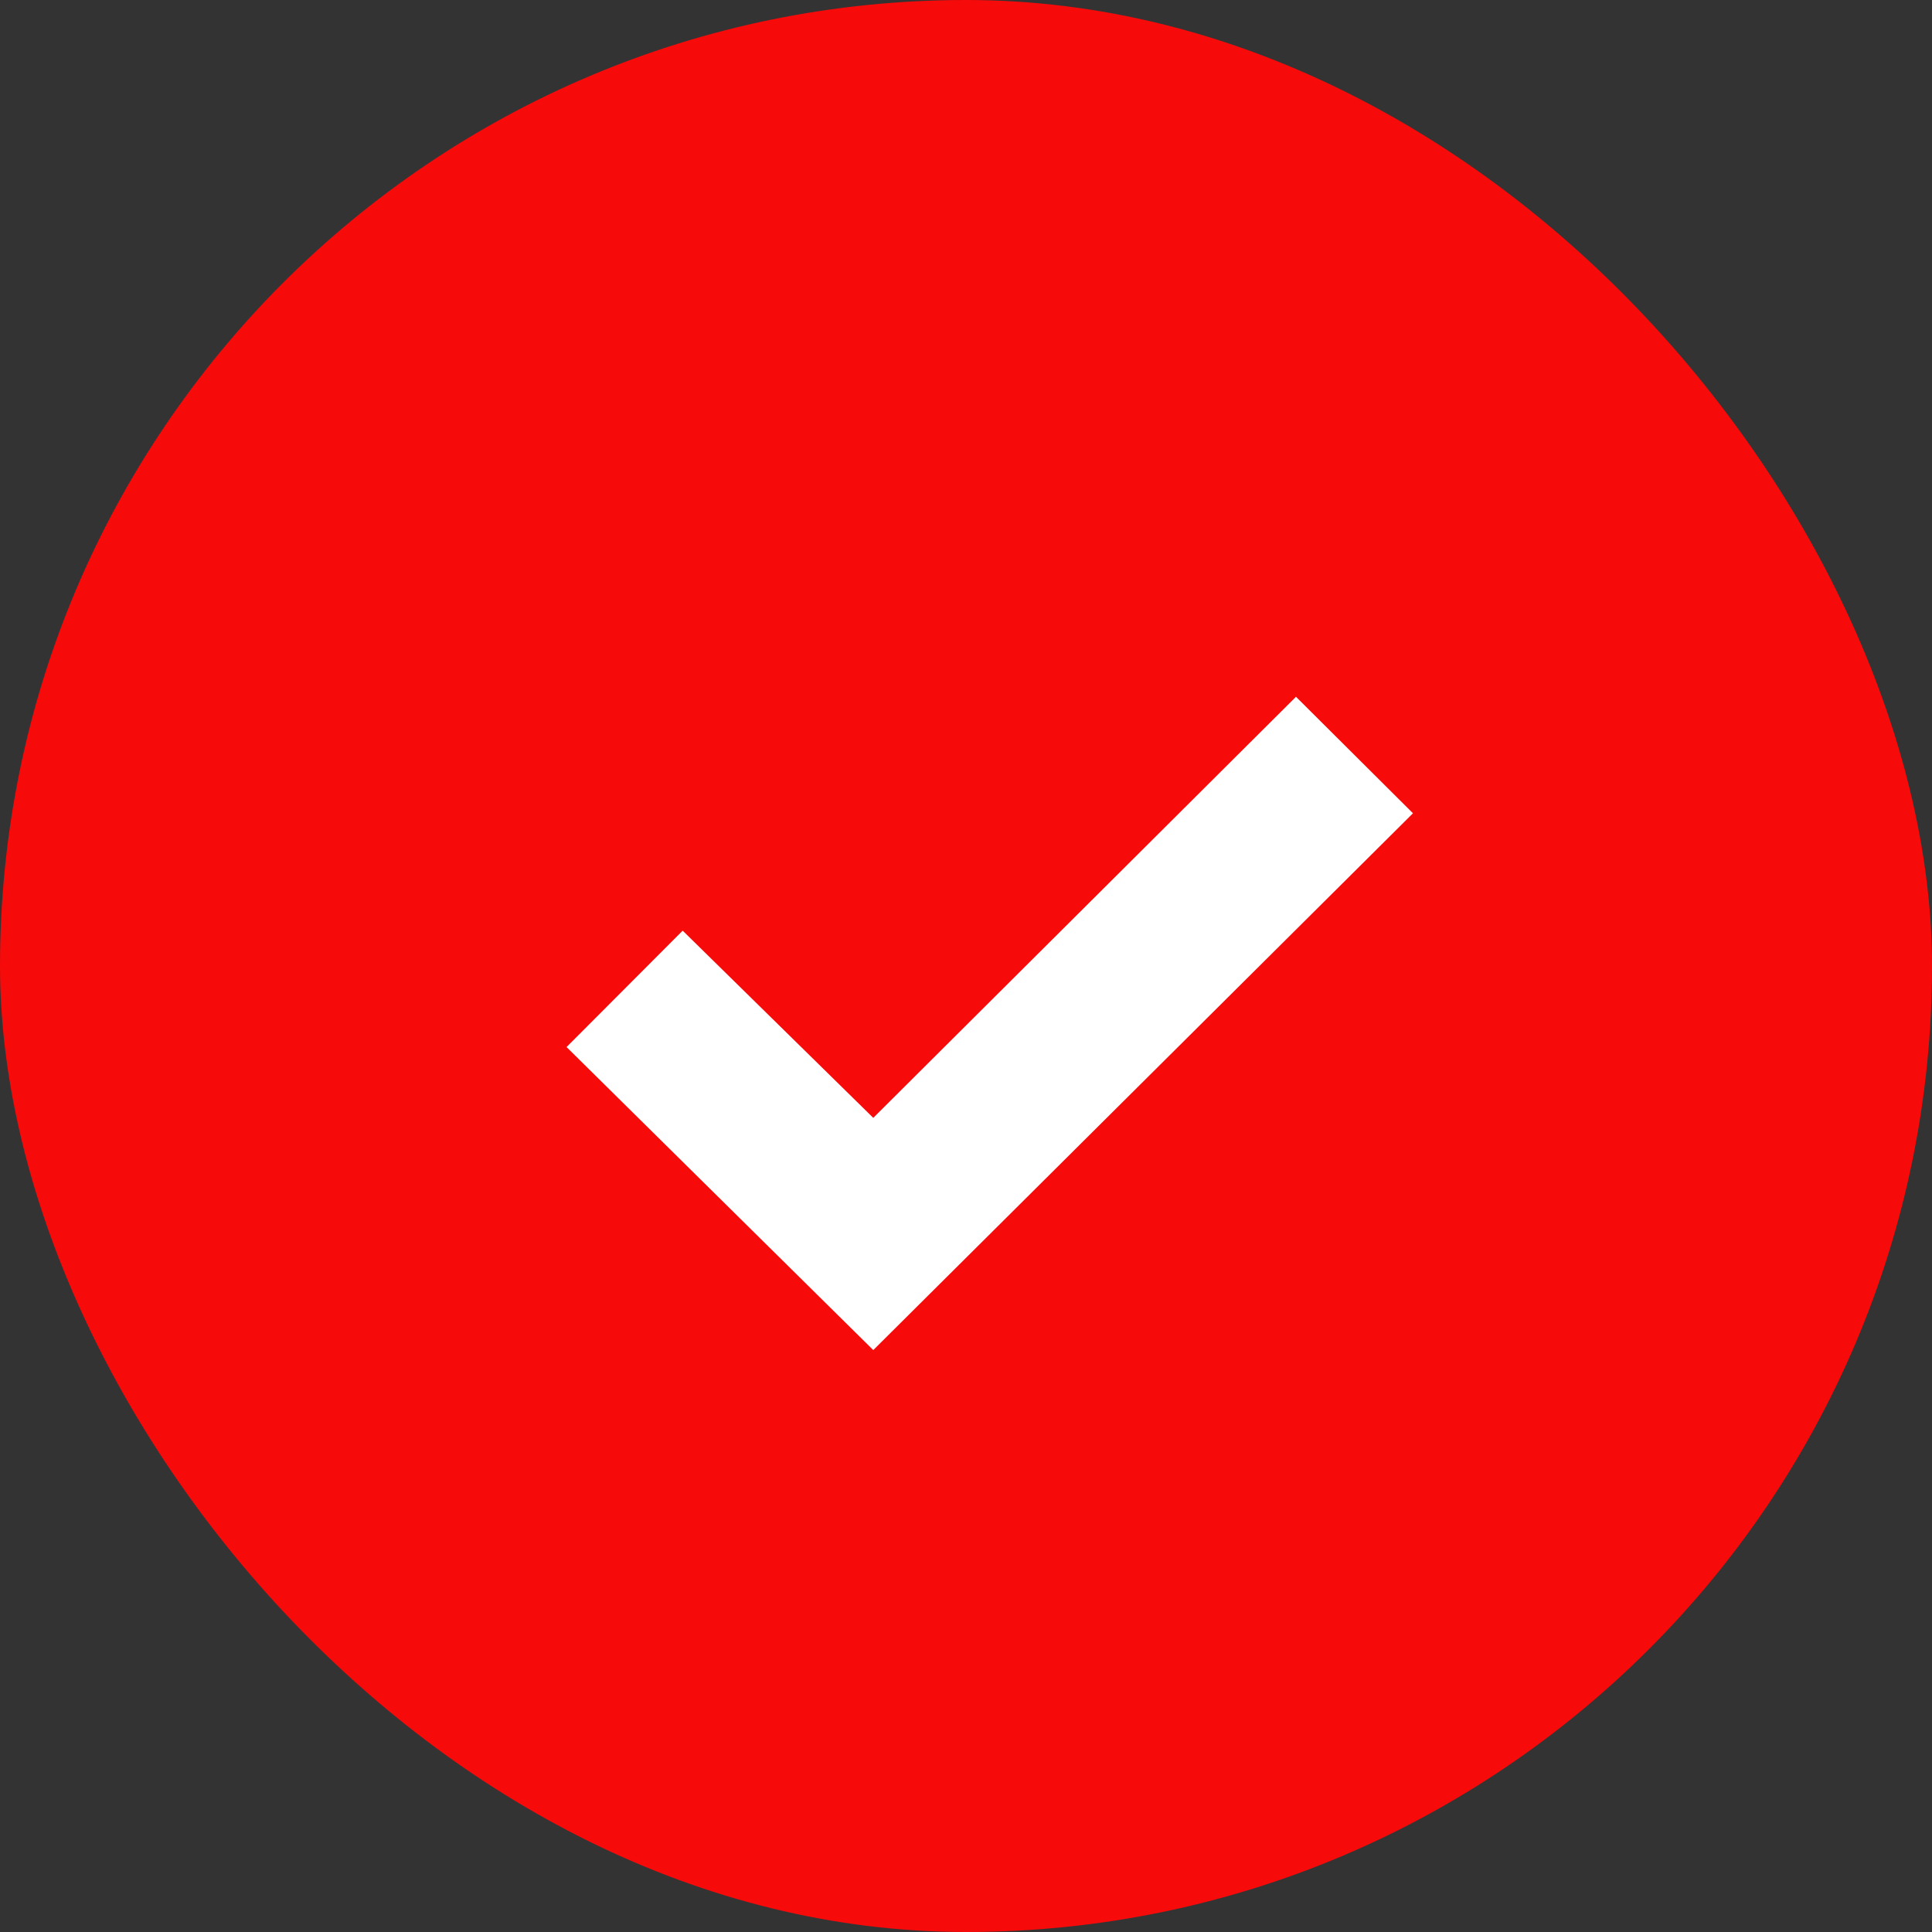 <svg width="20" height="20" viewBox="0 0 20 20" fill="none" xmlns="http://www.w3.org/2000/svg">
<rect x="0" y="0" width="20" height="20" fill="#333333" stroke="none"/>
<rect width="20" height="20" rx="10" fill="#F70A0A"/>
<path d="M5.865 10.839L7.067 9.634L9.04 11.572L13.416 7.213L14.627 8.419L9.04 13.976L5.865 10.839Z" fill="white"/>
</svg>
